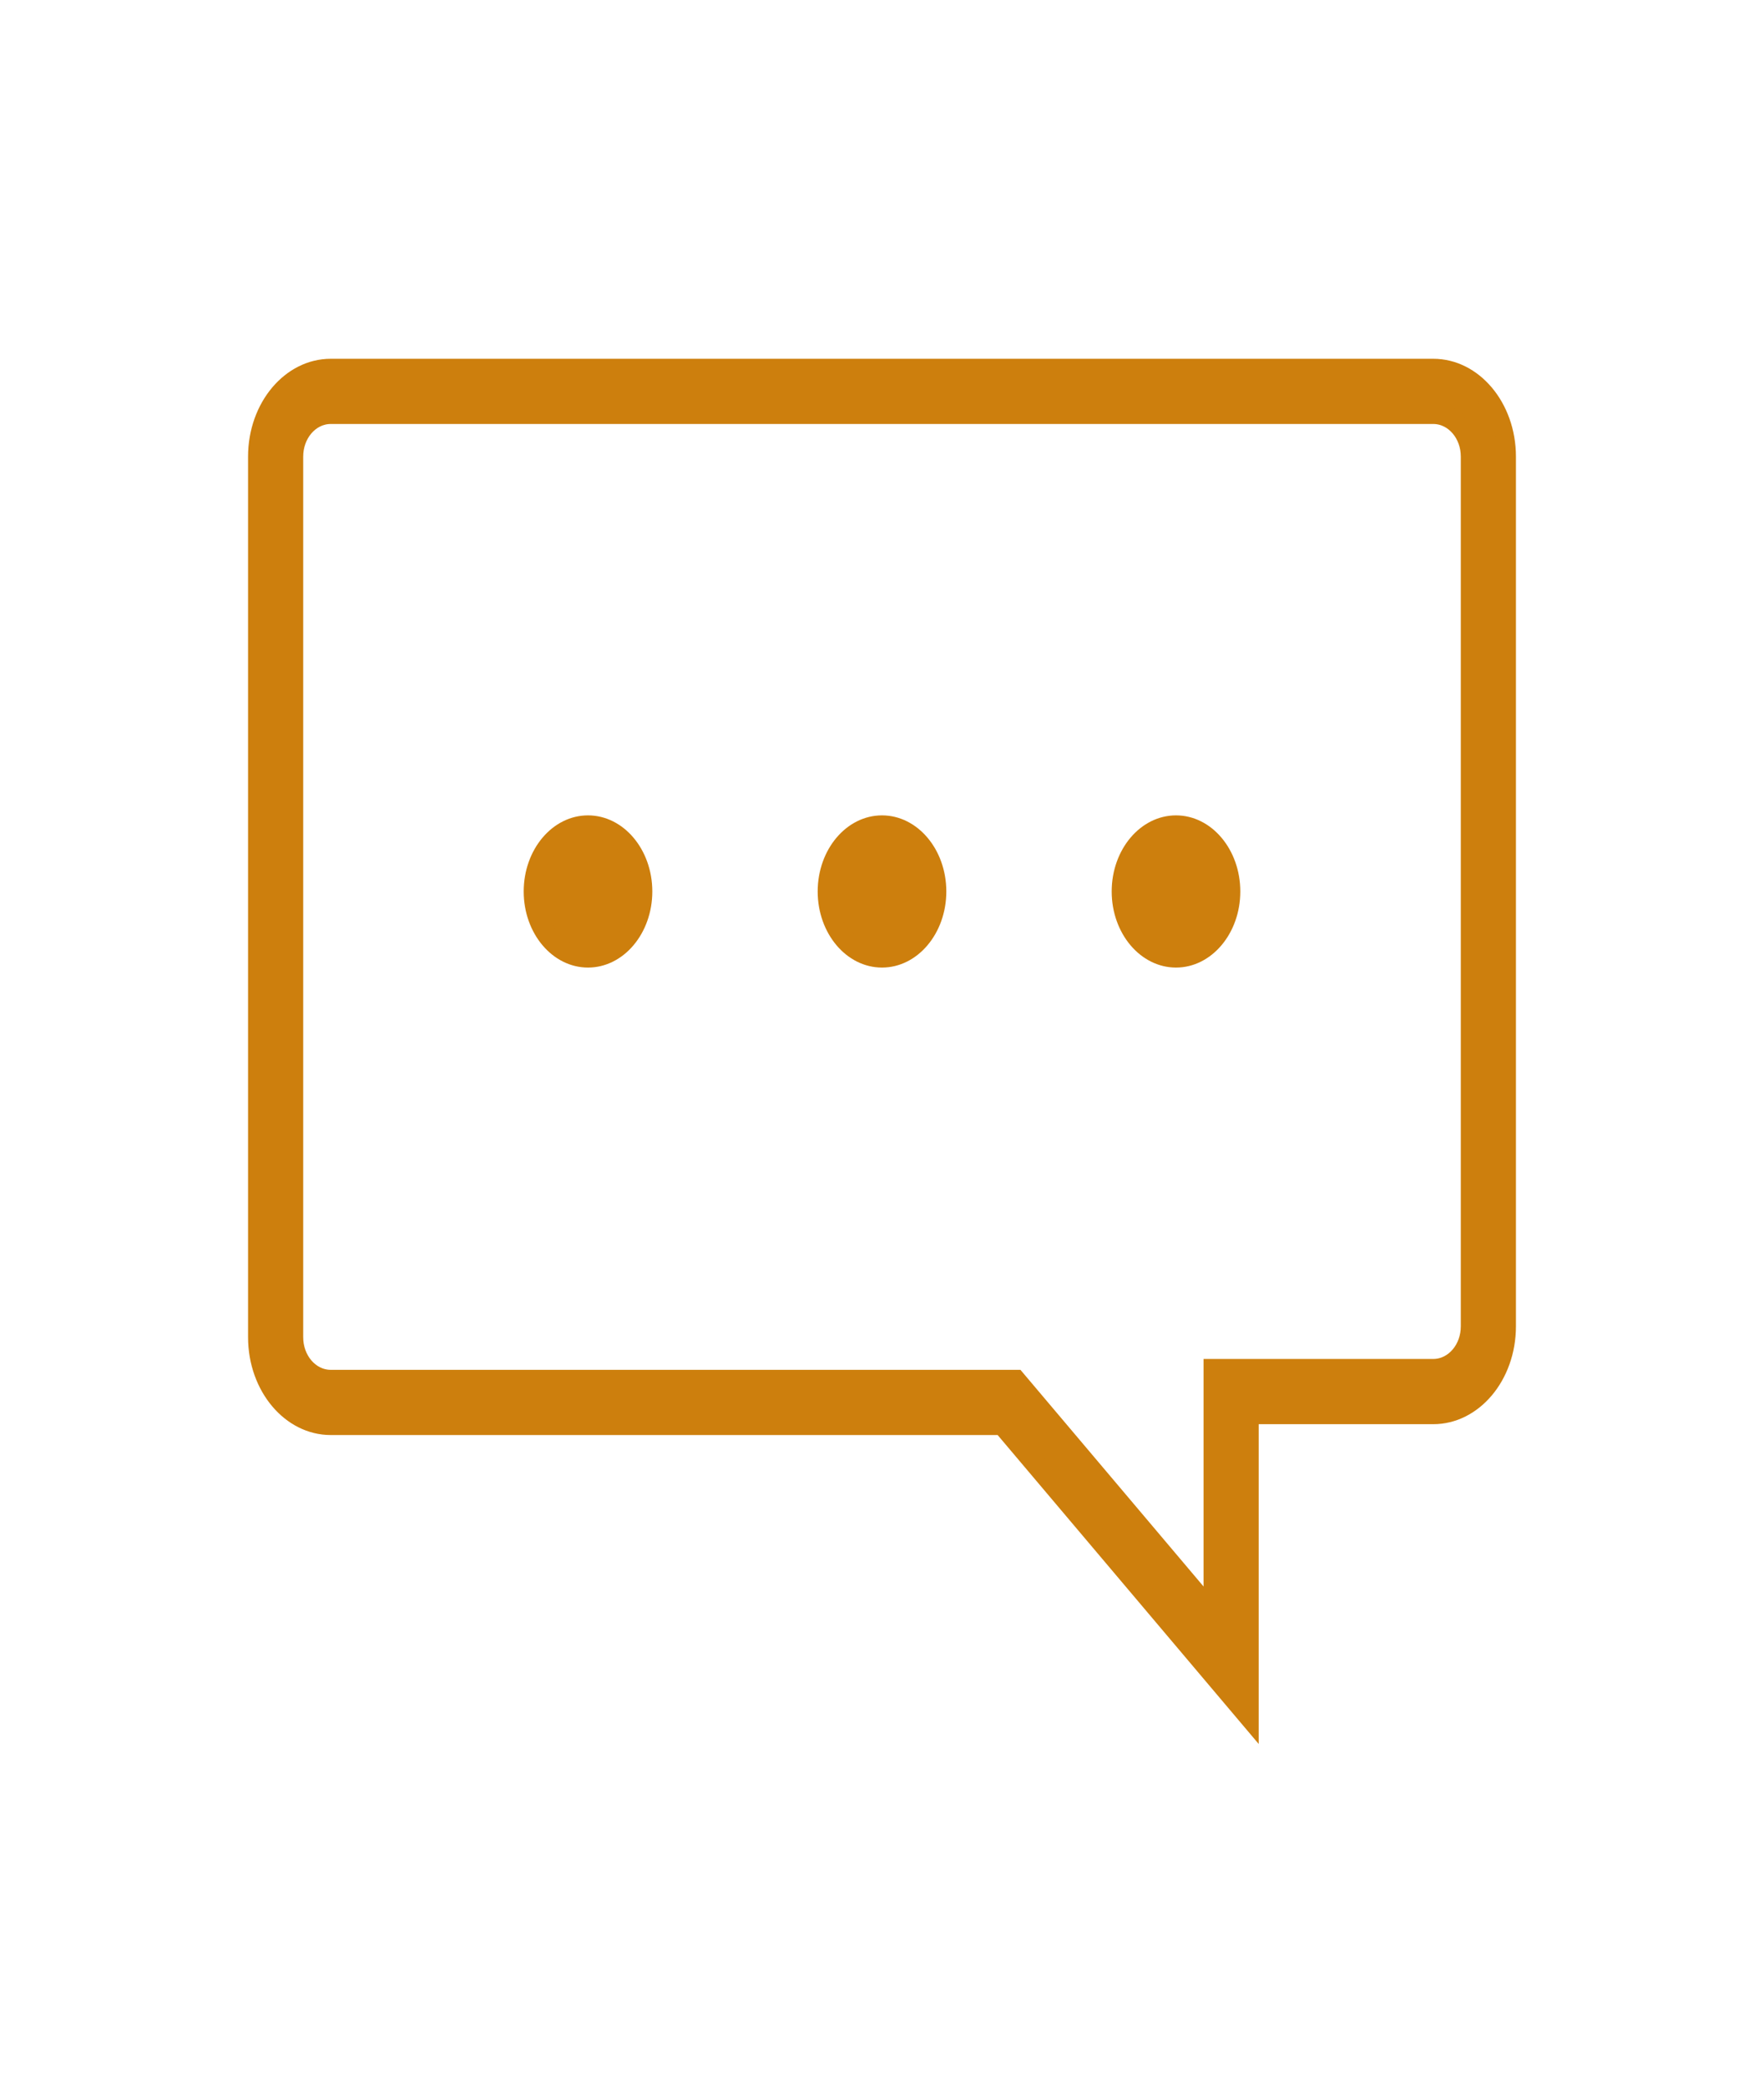<svg width="115" height="136" xmlns="http://www.w3.org/2000/svg" xmlns:xlink="http://www.w3.org/1999/xlink" xml:space="preserve" overflow="hidden"><g transform="translate(-368 -523)"><path d="M93.438 22.76C94.761 22.76 95.833 23.833 95.833 25.156L95.833 73.073C95.833 74.396 94.761 75.469 93.438 75.469L79.062 75.469 79.062 88.852 66.98 76.77 66.278 76.068 21.562 76.068C20.239 76.068 19.167 74.995 19.167 73.672L19.167 25.156C19.167 23.833 20.239 22.76 21.562 22.76L93.438 22.76M93.438 20.365 21.562 20.365C18.916 20.365 16.771 22.51 16.771 25.156L16.771 73.672C16.771 76.318 18.916 78.463 21.562 78.463L65.287 78.463 81.458 94.635 81.458 77.865 93.438 77.865C96.084 77.865 98.229 75.719 98.229 73.073L98.229 25.156C98.229 22.51 96.084 20.365 93.438 20.365Z" stroke="#CD7F0D" stroke-width="1.198" fill="#CD7F0D" transform="matrix(1 0 0 1.183 368 523)"/><path d="M80.26 49.115C80.26 51.099 78.651 52.708 76.667 52.708 74.682 52.708 73.073 51.099 73.073 49.115 73.073 47.13 74.682 45.521 76.667 45.521 78.651 45.521 80.26 47.13 80.26 49.115Z" stroke="#CD7F0D" stroke-width="1.198" fill="#CD7F0D" transform="matrix(1 0 0 1.183 368 523)"/><path d="M61.094 49.115C61.094 51.099 59.485 52.708 57.5 52.708 55.515 52.708 53.906 51.099 53.906 49.115 53.906 47.13 55.515 45.521 57.5 45.521 59.485 45.521 61.094 47.13 61.094 49.115Z" stroke="#CD7F0D" stroke-width="1.198" fill="#CD7F0D" transform="matrix(1 0 0 1.183 368 523)"/><path d="M41.927 49.115C41.927 51.099 40.318 52.708 38.333 52.708 36.349 52.708 34.74 51.099 34.74 49.115 34.74 47.13 36.349 45.521 38.333 45.521 40.318 45.521 41.927 47.13 41.927 49.115Z" stroke="#CD7F0D" stroke-width="1.198" fill="#CD7F0D" transform="matrix(1 0 0 1.183 368 523)"/></g></svg>